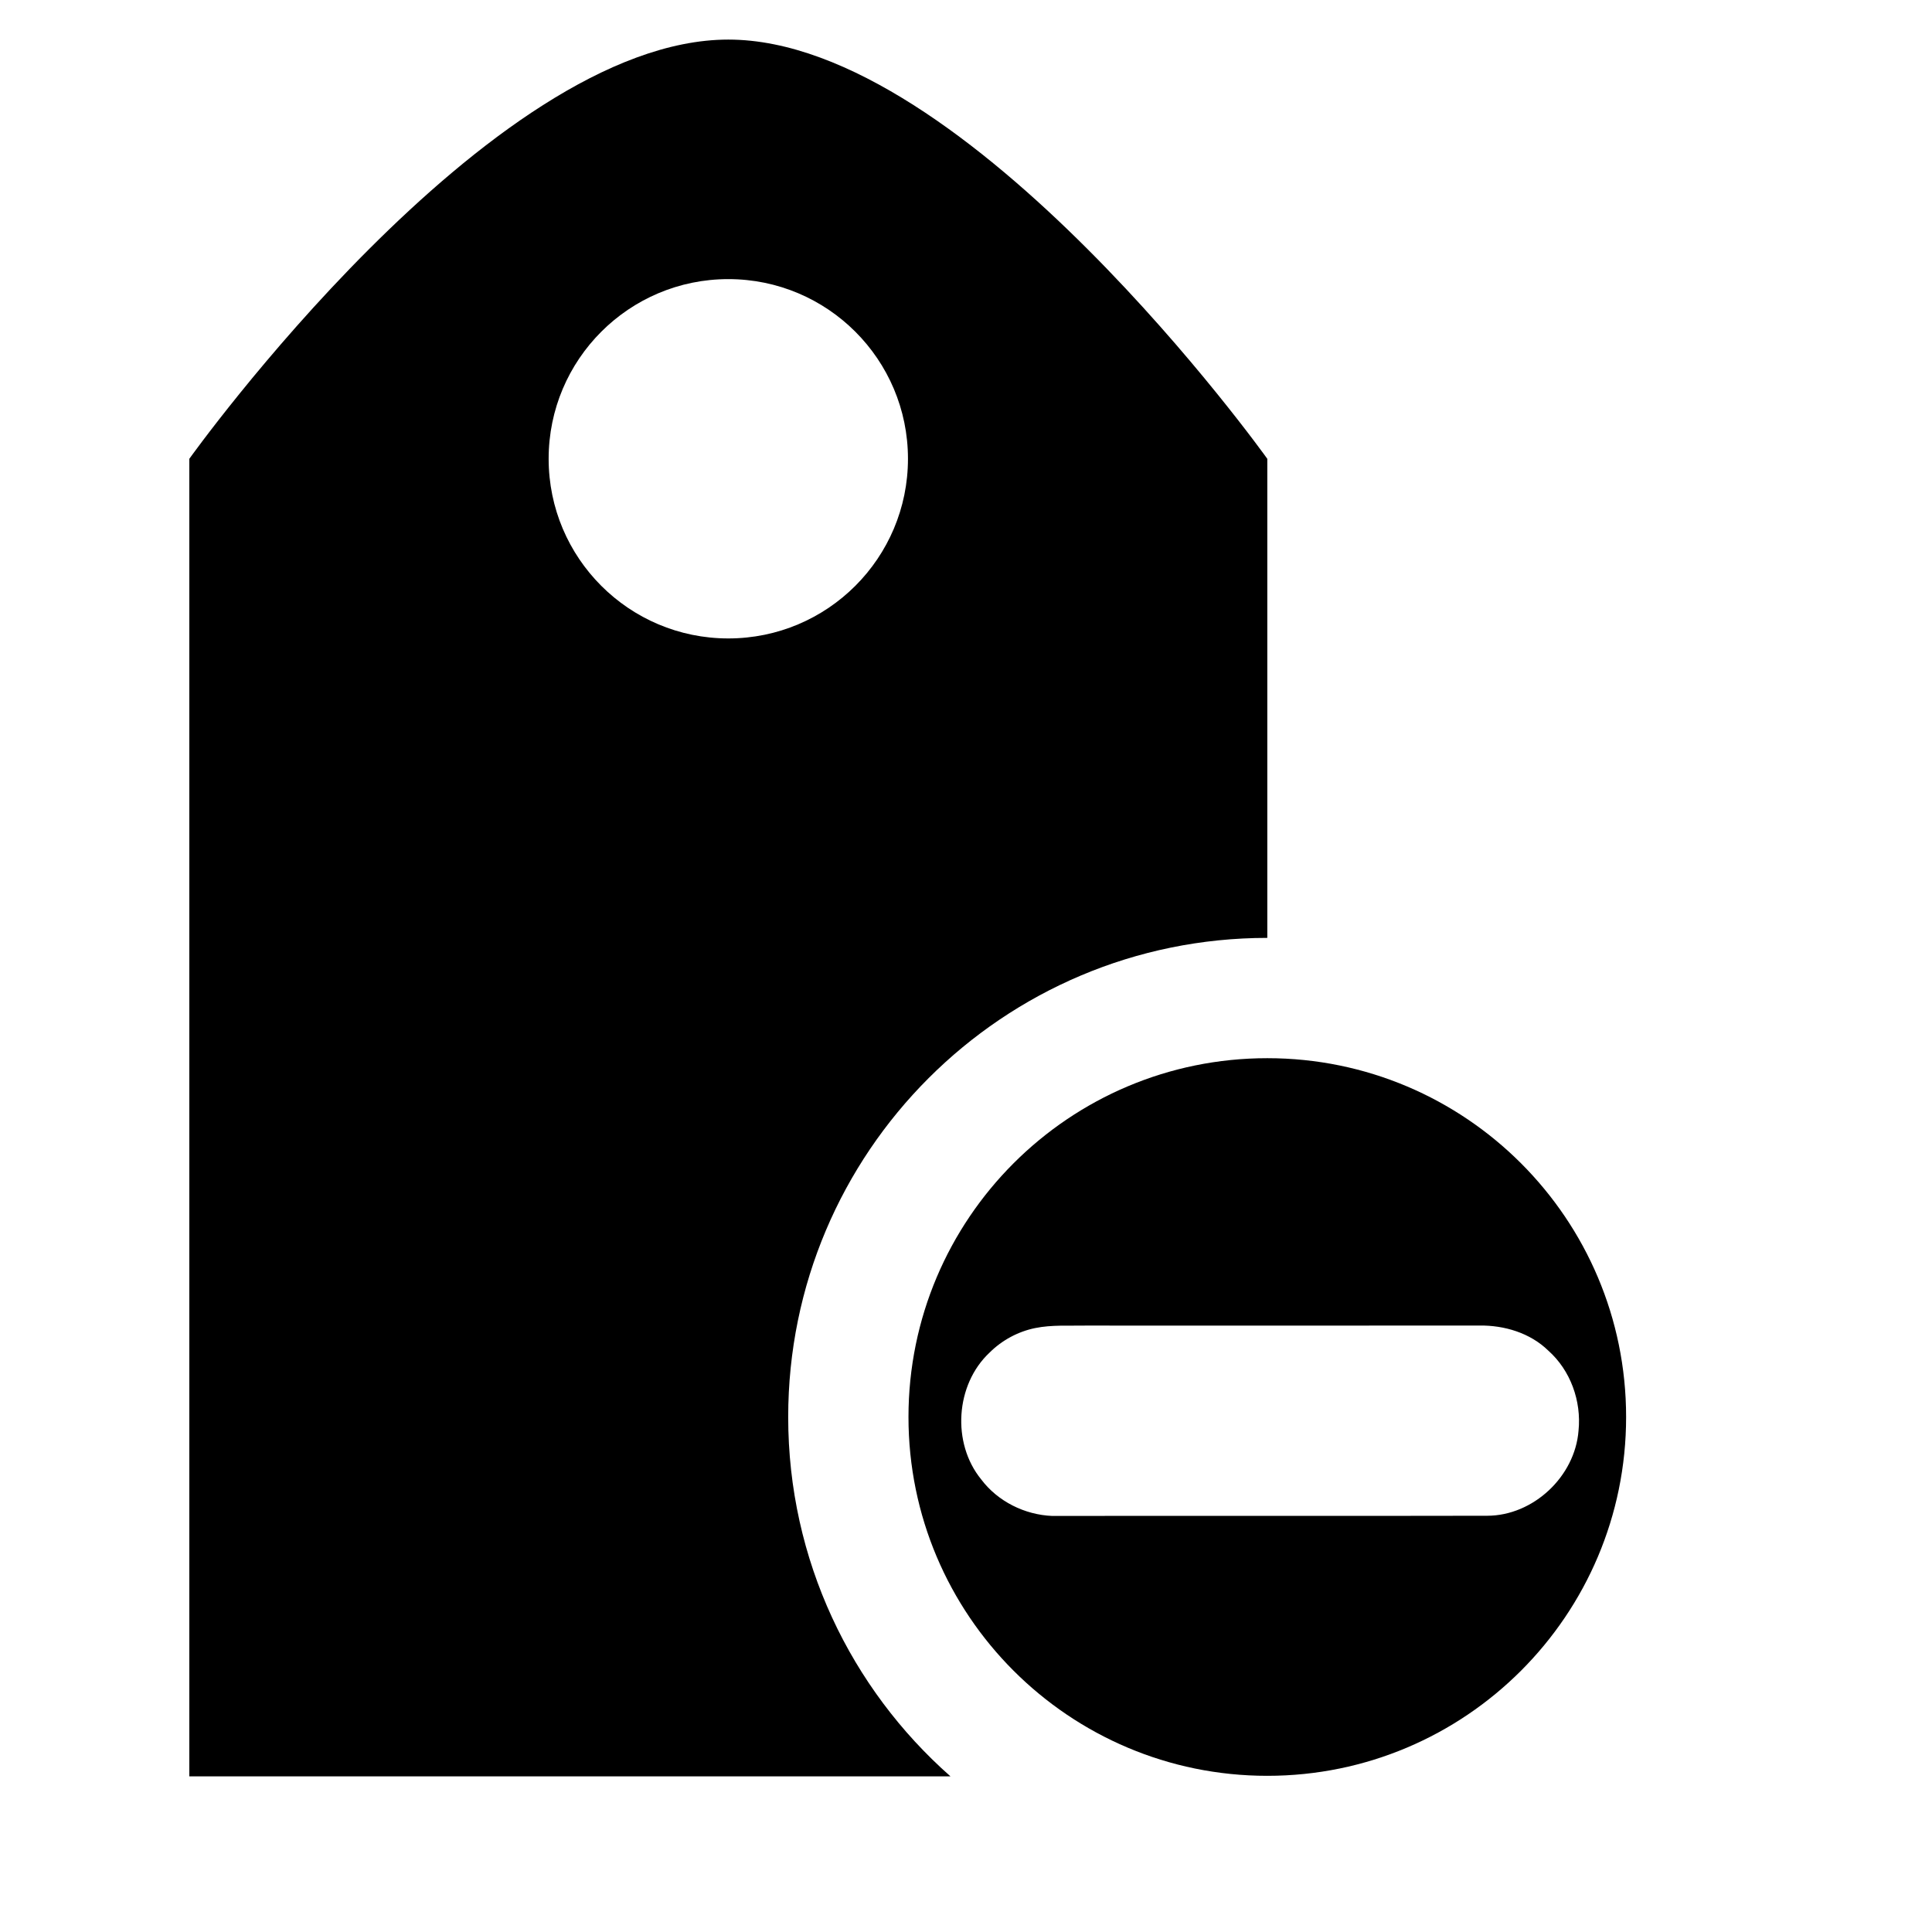 <?xml version="1.0" encoding="UTF-8"?>
<!-- Uploaded to: ICON Repo, www.svgrepo.com, Generator: ICON Repo Mixer Tools -->
<svg fill="#000000" width="800px" height="800px" version="1.1" viewBox="144 144 512 512" xmlns="http://www.w3.org/2000/svg">
 <g>
  <path d="m352.88 519.52c0-70.125 56.848-126.97 126.97-126.97v-126.96s-79.359-111.1-142.84-111.1-142.84 111.1-142.84 111.1v349.16h201.71c-26.363-23.266-43-57.301-43-95.227zm-63.484-253.94c0-26.293 21.32-47.613 47.613-47.613 26.297 0 47.613 21.32 47.613 47.613 0 26.297-21.316 47.613-47.613 47.613-26.293 0-47.613-21.316-47.613-47.613z"/>
  <path d="m479.85 424.43c-52.52 0-95.094 42.566-95.094 95.094 0 52.508 42.574 95.086 95.094 95.086 52.508 0 95.086-42.578 95.086-95.086 0-52.523-42.578-95.094-95.086-95.094zm58.273 121.26c-38.426 0.09-76.852-0.02-115.27 0.051-7.293-0.297-14.445-3.848-18.844-9.711-7.824-9.605-6.82-25.094 2.234-33.574 3.285-3.277 7.539-5.578 12.082-6.504 4.43-0.906 8.973-0.562 13.461-0.66 34.754 0.012 69.508 0.027 104.25-0.012 6.621-0.09 13.461 1.949 18.273 6.641 5.902 5.246 8.816 13.391 8.02 21.215-0.934 12.141-11.984 22.543-24.207 22.555z"/>
 </g>
</svg>